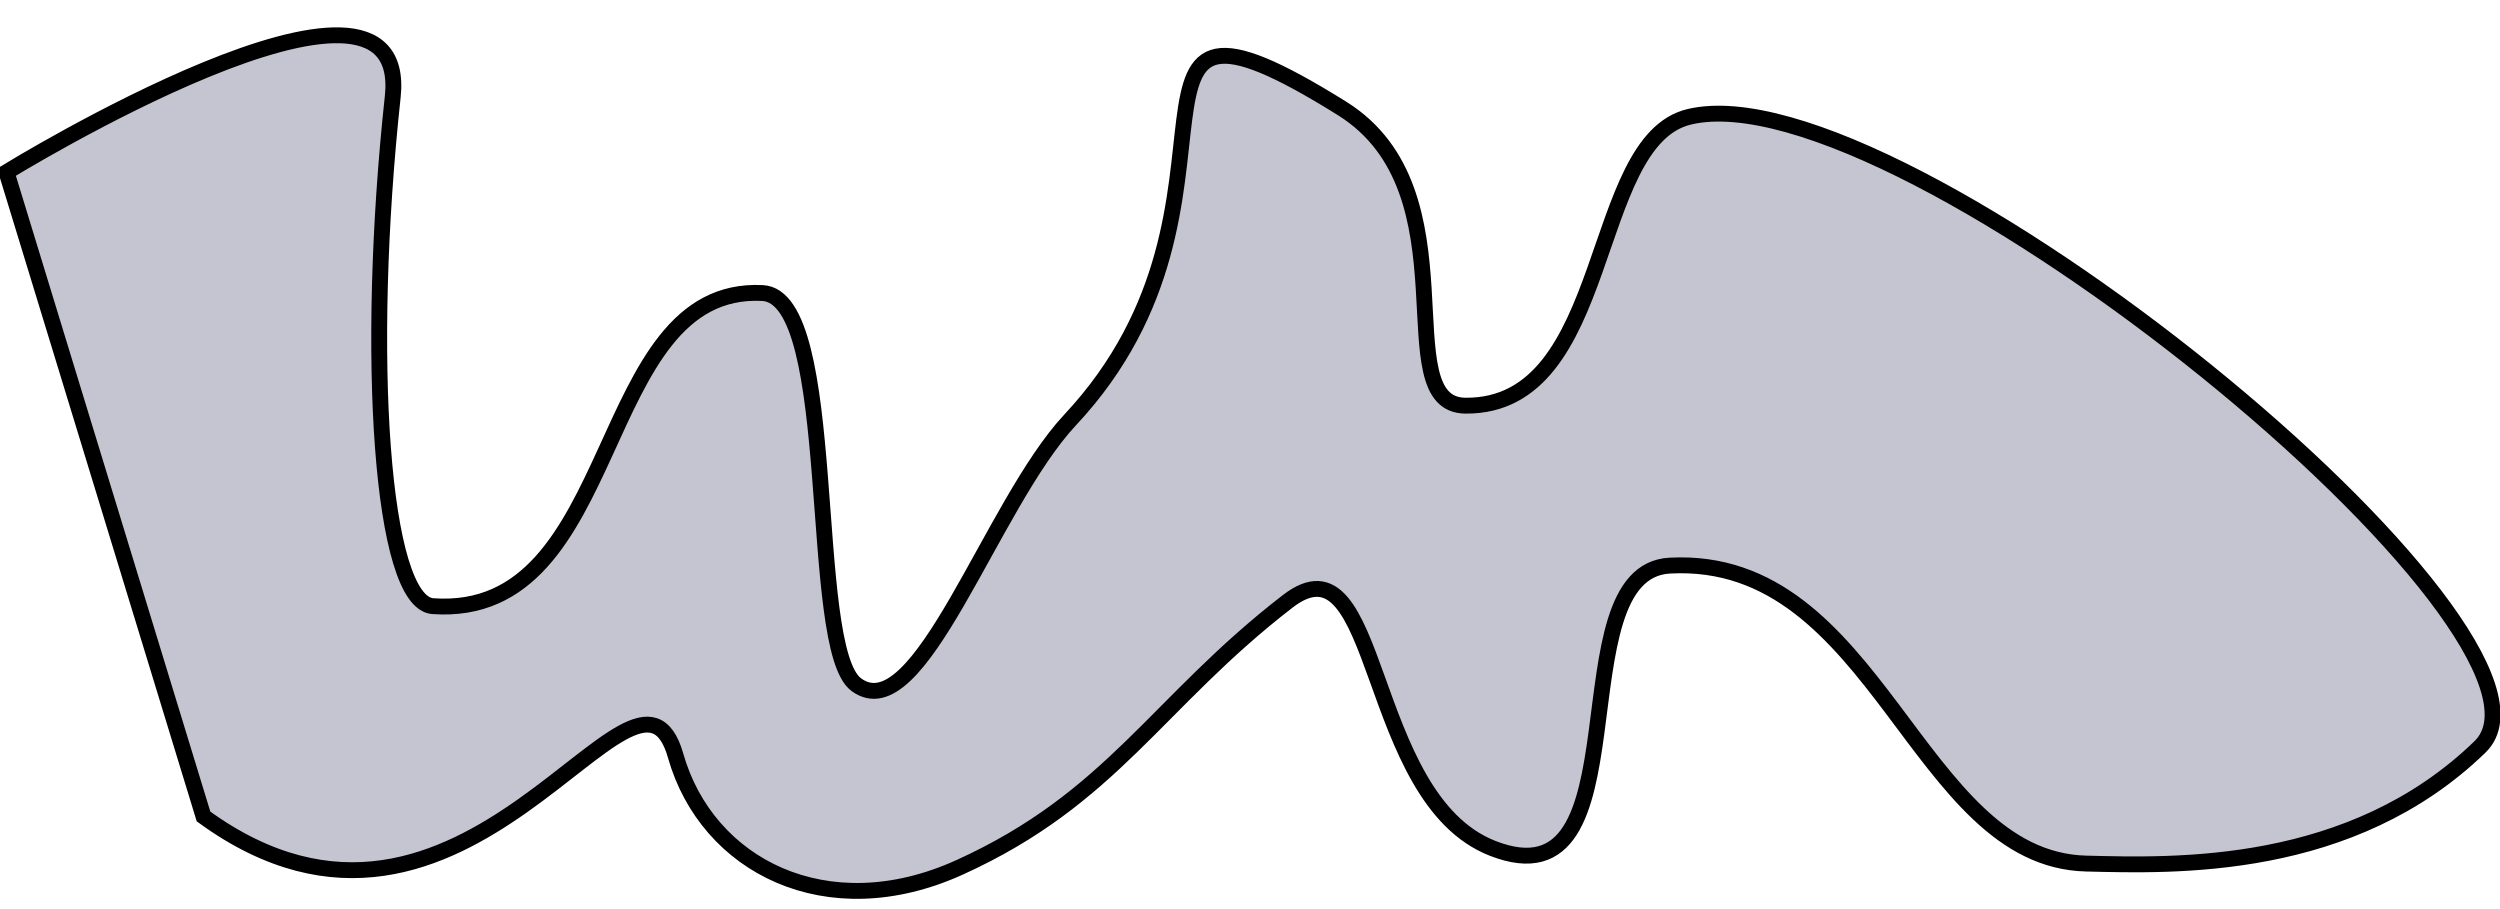 <?xml version="1.0" encoding="UTF-8" standalone="no"?>
<svg
   xmlns:dc="http://purl.org/dc/elements/1.1/"
   xmlns:cc="http://creativecommons.org/ns#"
   xmlns:rdf="http://www.w3.org/1999/02/22-rdf-syntax-ns#"
   xmlns:svg="http://www.w3.org/2000/svg"
   xmlns="http://www.w3.org/2000/svg"
   xmlns:sodipodi="http://sodipodi.sourceforge.net/DTD/sodipodi-0.dtd"
   xmlns:inkscape="http://www.inkscape.org/namespaces/inkscape"
   sodipodi:docname="wmlogo.svg"
   inkscape:version="1.0 (4035a4fb49, 2020-05-01)"
   id="svg1"
   version="1.1"
   viewBox="0 0 43.656 15.875"
   height="60"
   width="165">
  <sodipodi:namedview
     inkscape:document-rotation="0"
     inkscape:current-layer="layer1"
     inkscape:window-maximized="1"
     inkscape:window-y="-8"
     inkscape:window-x="-8"
     inkscape:window-height="716"
     inkscape:window-width="1366"
     inkscape:cy="25.810005"
     inkscape:cx="79.504034"
     inkscape:zoom="4.1759319"
     showgrid="true"
     inkscape:document-units="mm"
     inkscape:deskcolor="#d1d1d1"
     inkscape:pagecheckerboard="0"
     inkscape:pageopacity="0.0"
     inkscape:showpageshadow="2"
     borderopacity="1.0"
     bordercolor="#666666"
     pagecolor="#ffffff"
     id="namedview1">
    <inkscape:grid
       visible="true"
       gridanglez="30"
       gridanglex="30"
       dotted="false"
       empspacing="5"
       opacity="0.125"
       color="#0000ff"
       empopacity="0.251"
       empcolor="#0000ff"
       spacingy="0.265"
       spacingx="0.265"
       originy="0"
       originx="0"
       units="px"
       id="grid1" />
  </sodipodi:namedview>
  <defs
     id="defs1">
    <inkscape:perspective
       id="perspective2"
       inkscape:persp3d-origin="21.828125 : 5.2916667 : 1"
       inkscape:vp_z="43.656249 : 7.9375 : 1"
       inkscape:vp_y="0 : 1000 : 0"
       inkscape:vp_x="0 : 7.9375 : 1"
       sodipodi:type="inkscape:persp3d" />
  </defs>
  <g
     id="layer1"
     inkscape:groupmode="layer"
     inkscape:label="Слой 1">
    <path
       sodipodi:nodetypes="ssssssccssssssssss"
       d="m 36.43,15.08 c -2.974,-0.073 -3.633,-5.4 -7.272,-5.203 -2.006,0.108 -0.373,5.998 -3.091,4.938 -2.262,-0.883 -1.928,-5.59 -3.582,-4.313 -2.29,1.768 -3.058,3.433 -5.73,4.645 -2.317,1.051 -4.411,-0.029 -4.957,-1.951 -0.697,-2.454 -3.644,4.405 -8.244,1.062 L 0.113,3.006 c 0,0 7.073,-4.347 6.745,-1.316 -0.49,4.532 -0.2,8.831 0.7,8.895 3.351,0.239 2.775,-5.619 5.757,-5.468 1.366,0.07 0.764,6.194 1.638,6.839 1.102,0.812 2.352,-3.146 3.734,-4.623 3.602,-3.849 0.129,-8.32 4.748,-5.44 2.335,1.456 0.748,5.18 2.155,5.191 2.582,0.021 2.132,-4.619 3.907,-5.044 3.7,-0.885 15.805,9.068 13.809,11.003 -2.251,2.183 -5.336,2.075 -6.878,2.037 z"
       style="opacity:1;fill:#c5c5d1;fill-opacity:1;fill-rule:evenodd;stroke:#000000;stroke-width:0.277px;stroke-linecap:butt;stroke-linejoin:miter;stroke-opacity:1"
       id="path10" />
  </g>
</svg>
